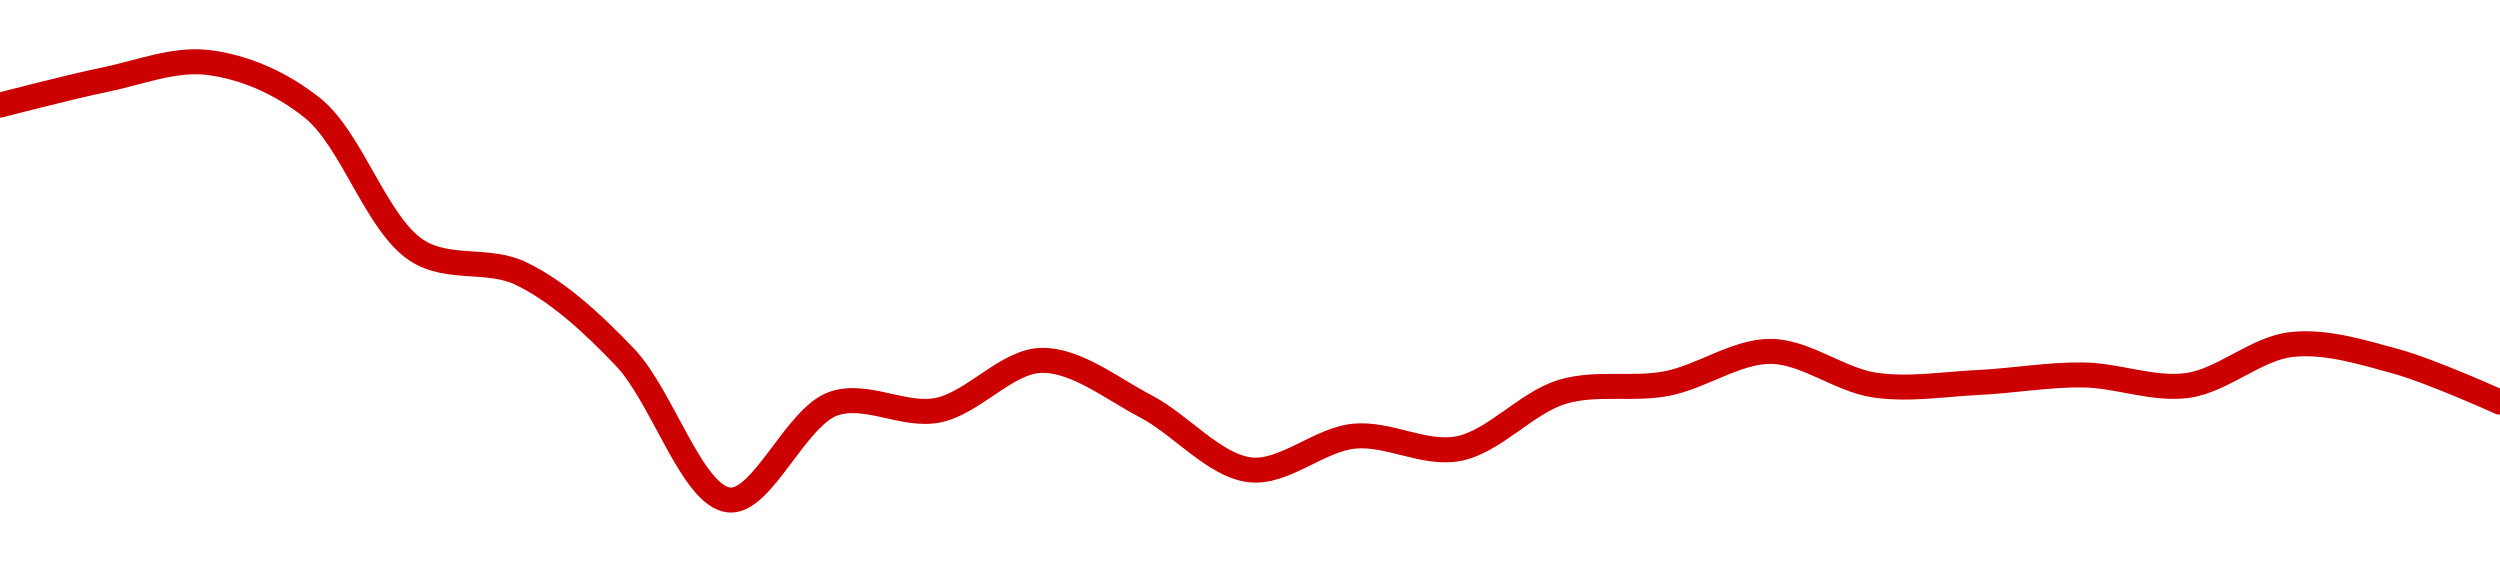 <!-- series1d: [0.154839,0.155231,0.1555,0.154795,0.152588,0.152229,0.15093,0.148717,0.15021,0.150108,0.150882,0.150169,0.149185,0.149707,0.149513,0.150395,0.150522,0.151021,0.150498,0.15054,0.150656,0.150493,0.151128,0.150867,0.150234] -->

<svg width="200" height="45" viewBox="0 0 200 45" xmlns="http://www.w3.org/2000/svg">
  <defs>
    <linearGradient id="grad-area" x1="0" y1="0" x2="0" y2="1">
      <stop offset="0%" stop-color="rgba(255,82,82,.2)" />
      <stop offset="100%" stop-color="rgba(0,0,0,0)" />
    </linearGradient>
  </defs>

  <path d="M0,8.411C0,8.411,5.545,6.958,8.333,6.388C11.101,5.822,13.938,4.662,16.667,5C19.497,5.351,22.466,6.608,25,8.638C28.156,11.166,30.109,17.918,33.333,20.026C35.841,21.665,39.029,20.61,41.667,21.878C44.619,23.297,47.39,25.846,50,28.581C53,31.725,55.385,39.713,58.333,40C60.975,40.257,63.641,33.372,66.667,32.296C69.262,31.374,72.289,33.349,75,32.822C77.852,32.268,80.546,28.872,83.333,28.829C86.101,28.786,88.935,31.08,91.667,32.508C94.494,33.985,97.143,37.248,100,37.585C102.707,37.904,105.525,35.164,108.333,34.892C111.082,34.625,113.969,36.412,116.667,35.893C119.536,35.34,122.128,32.196,125,31.342C127.695,30.54,130.584,31.212,133.333,30.686C136.141,30.149,138.892,28.093,141.667,28.111C144.447,28.13,147.187,30.403,150,30.81C152.744,31.207,155.557,30.729,158.333,30.593C161.113,30.458,163.891,29.955,166.667,29.995C169.446,30.035,172.267,31.213,175,30.836C177.826,30.446,180.513,27.863,183.333,27.559C186.071,27.265,188.928,28.157,191.667,28.906C194.486,29.677,200,32.172,200,32.172"
        fill="none"
        stroke="#CC0000"
        stroke-width="2"
        stroke-linejoin="round"
        stroke-linecap="round"
        />
</svg>